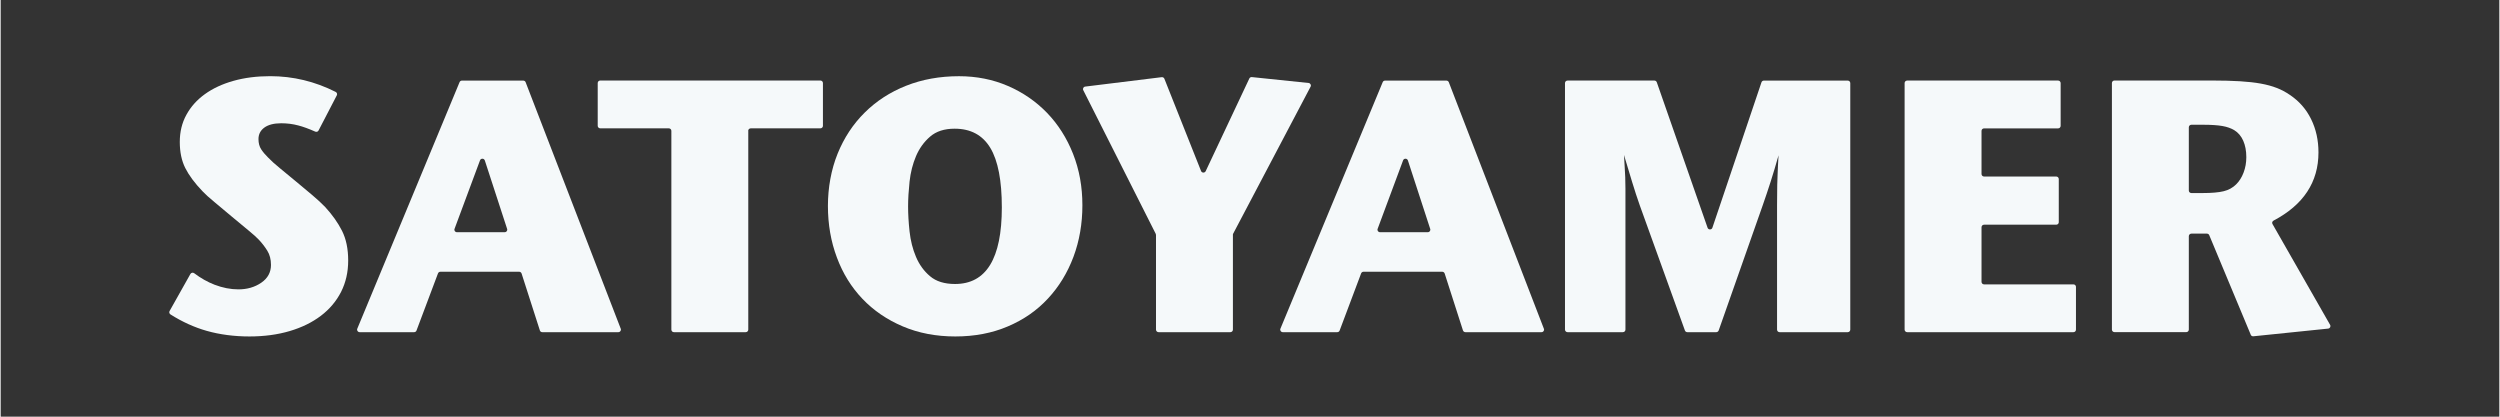 <svg version="1.0" preserveAspectRatio="xMidYMid meet" height="50" viewBox="0 0 224.88 37.5" zoomAndPan="magnify" width="300" xmlns:xlink="http://www.w3.org/1999/xlink" xmlns="http://www.w3.org/2000/svg"><rect x="0" y="0" width="224.88" height="37.5" fill="#333333" stroke="none"/><path fill-rule="nonzero" fill-opacity="1" d="M 31.277 23.453 C 31.277 24.488 31.062 25.426 30.637 26.27 C 30.207 27.109 29.602 27.828 28.824 28.418 C 28.043 29.012 27.109 29.469 26.023 29.793 C 24.934 30.117 23.719 30.281 22.383 30.281 C 21.043 30.281 19.719 30.113 18.543 29.777 C 17.43 29.461 16.344 28.969 15.281 28.297 C 15.18 28.23 15.145 28.098 15.203 27.992 L 17.078 24.656 C 17.145 24.535 17.309 24.508 17.418 24.59 C 17.996 25.027 18.605 25.375 19.25 25.625 C 19.977 25.902 20.691 26.043 21.395 26.043 C 22.188 26.043 22.871 25.844 23.453 25.445 C 24.035 25.047 24.328 24.512 24.328 23.844 C 24.328 23.348 24.219 22.918 23.996 22.562 C 23.777 22.211 23.523 21.879 23.238 21.578 C 23.062 21.387 22.746 21.098 22.285 20.723 C 21.824 20.344 21.328 19.934 20.801 19.492 C 20.273 19.047 19.762 18.625 19.27 18.211 C 18.773 17.805 18.406 17.469 18.164 17.211 C 17.461 16.477 16.945 15.781 16.613 15.121 C 16.285 14.465 16.121 13.684 16.121 12.777 C 16.121 11.871 16.316 11.055 16.715 10.332 C 17.109 9.609 17.664 8.988 18.379 8.473 C 19.094 7.957 19.949 7.559 20.949 7.277 C 21.945 6.996 23.051 6.855 24.262 6.855 C 26.316 6.855 28.281 7.328 30.152 8.273 C 30.266 8.332 30.309 8.469 30.254 8.578 L 28.609 11.746 C 28.555 11.852 28.422 11.895 28.309 11.844 C 27.734 11.59 27.223 11.402 26.781 11.289 C 26.285 11.156 25.773 11.094 25.246 11.094 C 24.59 11.094 24.082 11.227 23.73 11.484 C 23.379 11.742 23.203 12.086 23.203 12.52 C 23.203 12.887 23.285 13.191 23.449 13.441 C 23.613 13.691 23.816 13.93 24.059 14.168 C 24.324 14.449 24.688 14.777 25.148 15.152 C 25.609 15.531 26.086 15.926 26.582 16.336 C 27.078 16.746 27.559 17.148 28.031 17.547 C 28.504 17.945 28.895 18.309 29.203 18.629 C 29.84 19.32 30.344 20.031 30.719 20.766 C 31.09 21.5 31.277 22.395 31.277 23.449 Z M 31.277 23.453" fill="#f5f9fa"></path><path fill-rule="nonzero" fill-opacity="1" d="M 48.527 29.734 L 46.883 24.617 C 46.852 24.523 46.762 24.457 46.664 24.457 L 39.574 24.457 C 39.477 24.457 39.395 24.516 39.359 24.605 L 37.426 29.746 C 37.395 29.836 37.309 29.895 37.211 29.895 L 32.309 29.895 C 32.145 29.895 32.035 29.734 32.094 29.586 L 41.301 7.395 C 41.336 7.309 41.418 7.254 41.512 7.254 L 47.031 7.254 C 47.129 7.254 47.215 7.312 47.246 7.398 L 55.809 29.59 C 55.863 29.738 55.754 29.895 55.594 29.895 L 48.742 29.895 C 48.645 29.895 48.555 29.832 48.527 29.738 Z M 43.141 14.43 L 40.848 20.598 C 40.793 20.746 40.902 20.898 41.062 20.898 L 45.363 20.898 C 45.52 20.898 45.629 20.754 45.582 20.605 L 43.574 14.441 C 43.504 14.238 43.215 14.23 43.141 14.43 Z M 43.141 14.43" fill="#f5f9fa"></path><path fill-rule="nonzero" fill-opacity="1" d="M 67.285 11.777 L 67.285 29.668 C 67.285 29.793 67.184 29.895 67.055 29.895 L 60.59 29.895 C 60.465 29.895 60.363 29.793 60.363 29.668 L 60.363 11.777 C 60.363 11.652 60.262 11.551 60.133 11.551 L 53.965 11.551 C 53.84 11.551 53.734 11.449 53.734 11.328 L 53.734 7.473 C 53.734 7.348 53.836 7.246 53.965 7.246 L 73.773 7.246 C 73.898 7.246 74.004 7.348 74.004 7.473 L 74.004 11.328 C 74.004 11.449 73.902 11.551 73.773 11.551 L 67.508 11.551 C 67.383 11.551 67.277 11.652 67.277 11.777 Z M 67.285 11.777" fill="#f5f9fa"></path><path fill-rule="nonzero" fill-opacity="1" d="M 97.355 18.473 C 97.355 20.133 97.086 21.684 96.551 23.117 C 96.012 24.551 95.25 25.801 94.258 26.867 C 93.27 27.938 92.07 28.773 90.648 29.375 C 89.234 29.98 87.656 30.281 85.922 30.281 C 84.188 30.281 82.609 29.98 81.191 29.375 C 79.773 28.773 78.566 27.949 77.566 26.902 C 76.566 25.855 75.797 24.617 75.262 23.18 C 74.723 21.746 74.453 20.199 74.453 18.539 C 74.453 16.879 74.746 15.266 75.324 13.832 C 75.906 12.398 76.719 11.164 77.766 10.129 C 78.809 9.094 80.051 8.289 81.488 7.719 C 82.926 7.148 84.516 6.859 86.25 6.859 C 87.832 6.859 89.297 7.152 90.648 7.734 C 92 8.316 93.176 9.129 94.176 10.16 C 95.172 11.195 95.953 12.426 96.516 13.848 C 97.078 15.273 97.355 16.812 97.355 18.473 Z M 90.105 18.668 C 90.105 16.25 89.762 14.469 89.07 13.312 C 88.375 12.16 87.305 11.582 85.855 11.582 C 84.934 11.582 84.195 11.82 83.648 12.297 C 83.098 12.77 82.676 13.359 82.379 14.059 C 82.082 14.762 81.891 15.52 81.801 16.34 C 81.715 17.16 81.668 17.902 81.668 18.574 C 81.668 19.242 81.711 20.02 81.801 20.836 C 81.891 21.656 82.082 22.418 82.379 23.117 C 82.676 23.82 83.098 24.402 83.648 24.863 C 84.195 25.328 84.945 25.559 85.891 25.559 C 88.703 25.559 90.105 23.266 90.105 18.668 Z M 90.105 18.668" fill="#f5f9fa"></path><path fill-rule="nonzero" fill-opacity="1" d="M 110.902 21.148 L 110.902 29.668 C 110.902 29.793 110.801 29.895 110.672 29.895 L 104.211 29.895 C 104.086 29.895 103.98 29.793 103.98 29.668 L 103.98 21.145 C 103.98 21.113 103.973 21.078 103.957 21.047 L 97.434 8.117 C 97.363 7.977 97.453 7.812 97.609 7.793 L 104.496 6.945 C 104.598 6.934 104.695 6.992 104.734 7.086 L 108.035 15.391 C 108.105 15.574 108.371 15.582 108.453 15.402 L 112.379 7.066 C 112.418 6.98 112.512 6.926 112.609 6.938 L 117.715 7.469 C 117.875 7.488 117.969 7.656 117.895 7.797 L 110.918 21.043 C 110.902 21.074 110.895 21.109 110.895 21.145 Z M 110.902 21.148" fill="#f5f9fa"></path><path fill-rule="nonzero" fill-opacity="1" d="M 131.605 29.734 L 129.961 24.617 C 129.93 24.523 129.84 24.457 129.742 24.457 L 122.656 24.457 C 122.559 24.457 122.477 24.516 122.441 24.605 L 120.508 29.746 C 120.477 29.836 120.391 29.895 120.293 29.895 L 115.387 29.895 C 115.227 29.895 115.117 29.734 115.176 29.586 L 124.383 7.395 C 124.418 7.309 124.5 7.254 124.598 7.254 L 130.117 7.254 C 130.211 7.254 130.297 7.312 130.332 7.398 L 138.891 29.59 C 138.949 29.738 138.84 29.895 138.676 29.895 L 131.828 29.895 C 131.727 29.895 131.641 29.832 131.609 29.738 Z M 126.219 14.43 L 123.926 20.598 C 123.871 20.746 123.98 20.898 124.141 20.898 L 128.441 20.898 C 128.598 20.898 128.707 20.754 128.66 20.605 L 126.652 14.441 C 126.586 14.238 126.293 14.23 126.219 14.43 Z M 126.219 14.43" fill="#f5f9fa"></path><path fill-rule="nonzero" fill-opacity="1" d="M 160.102 29.895 C 159.977 29.895 159.875 29.793 159.875 29.668 L 159.875 18.473 C 159.875 17.676 159.879 17.074 159.891 16.66 C 159.902 16.254 159.914 15.914 159.926 15.641 C 159.934 15.375 159.945 15.129 159.957 14.914 C 159.969 14.699 159.984 14.387 160.008 13.977 C 159.766 14.84 159.527 15.633 159.297 16.355 C 159.066 17.078 158.828 17.781 158.586 18.473 L 154.621 29.742 C 154.59 29.828 154.504 29.895 154.402 29.895 L 151.797 29.895 C 151.699 29.895 151.613 29.832 151.582 29.742 L 147.516 18.473 C 147.297 17.848 147.062 17.141 146.824 16.355 C 146.582 15.566 146.34 14.766 146.098 13.945 C 146.121 14.398 146.141 14.77 146.164 15.062 C 146.188 15.355 146.203 15.648 146.211 15.949 C 146.223 16.254 146.23 16.594 146.23 16.973 L 146.23 29.668 C 146.23 29.793 146.129 29.895 146 29.895 L 141.02 29.895 C 140.895 29.895 140.789 29.793 140.789 29.668 L 140.789 7.477 C 140.789 7.352 140.891 7.25 141.02 7.25 L 148.832 7.25 C 148.93 7.25 149.02 7.312 149.051 7.402 L 153.621 20.496 C 153.691 20.699 153.988 20.699 154.055 20.496 L 158.473 7.406 C 158.504 7.316 158.59 7.254 158.688 7.254 L 166.238 7.254 C 166.363 7.254 166.465 7.355 166.465 7.477 L 166.465 29.672 C 166.465 29.793 166.363 29.895 166.238 29.895 Z M 160.102 29.895" fill="#f5f9fa"></path><path fill-rule="nonzero" fill-opacity="1" d="M 171.355 29.668 L 171.355 7.477 C 171.355 7.352 171.457 7.25 171.586 7.25 L 185.168 7.25 C 185.293 7.25 185.398 7.352 185.398 7.477 L 185.398 11.328 C 185.398 11.453 185.297 11.555 185.168 11.555 L 178.504 11.555 C 178.379 11.555 178.277 11.656 178.277 11.777 L 178.277 15.664 C 178.277 15.785 178.379 15.887 178.504 15.887 L 185 15.887 C 185.125 15.887 185.23 15.988 185.23 16.113 L 185.23 20 C 185.23 20.121 185.129 20.223 185 20.223 L 178.504 20.223 C 178.379 20.223 178.277 20.324 178.277 20.449 L 178.277 25.367 C 178.277 25.492 178.379 25.594 178.504 25.594 L 186.551 25.594 C 186.676 25.594 186.777 25.695 186.777 25.816 L 186.777 29.672 C 186.777 29.793 186.68 29.895 186.551 29.895 L 171.586 29.895 C 171.461 29.895 171.355 29.793 171.355 29.672 Z M 171.355 29.668" fill="#f5f9fa"></path><path fill-rule="nonzero" fill-opacity="1" d="M 202.508 30.125 L 198.773 21.168 C 198.738 21.082 198.656 21.027 198.562 21.027 L 197.164 21.027 C 197.039 21.027 196.934 21.129 196.934 21.254 L 196.934 29.664 C 196.934 29.789 196.832 29.891 196.707 29.891 L 190.242 29.891 C 190.117 29.891 190.012 29.789 190.012 29.664 L 190.012 7.473 C 190.012 7.348 190.113 7.246 190.242 7.246 L 198.977 7.246 C 199.965 7.246 200.816 7.27 201.531 7.312 C 202.246 7.355 202.871 7.426 203.41 7.523 C 203.949 7.621 204.426 7.75 204.844 7.914 C 205.262 8.074 205.656 8.285 206.031 8.543 C 206.867 9.105 207.504 9.832 207.941 10.727 C 208.383 11.625 208.602 12.621 208.602 13.719 C 208.602 16.387 207.254 18.434 204.559 19.855 C 204.445 19.918 204.398 20.051 204.465 20.164 L 209.652 29.242 C 209.73 29.379 209.637 29.559 209.473 29.574 L 202.738 30.266 C 202.641 30.273 202.543 30.219 202.504 30.129 Z M 202.109 14.141 C 202.109 13.578 202.016 13.09 201.832 12.668 C 201.645 12.246 201.375 11.93 201.023 11.715 C 200.734 11.543 200.379 11.414 199.949 11.34 C 199.523 11.266 198.945 11.227 198.223 11.227 L 197.164 11.227 C 197.039 11.227 196.934 11.328 196.934 11.453 L 196.934 17.148 C 196.934 17.273 197.035 17.375 197.164 17.375 L 198.156 17.375 C 198.992 17.375 199.629 17.32 200.066 17.211 C 200.508 17.105 200.879 16.902 201.188 16.598 C 201.473 16.32 201.699 15.965 201.863 15.531 C 202.027 15.102 202.109 14.637 202.109 14.141 Z M 202.109 14.141" fill="#f5f9fa"></path></svg>